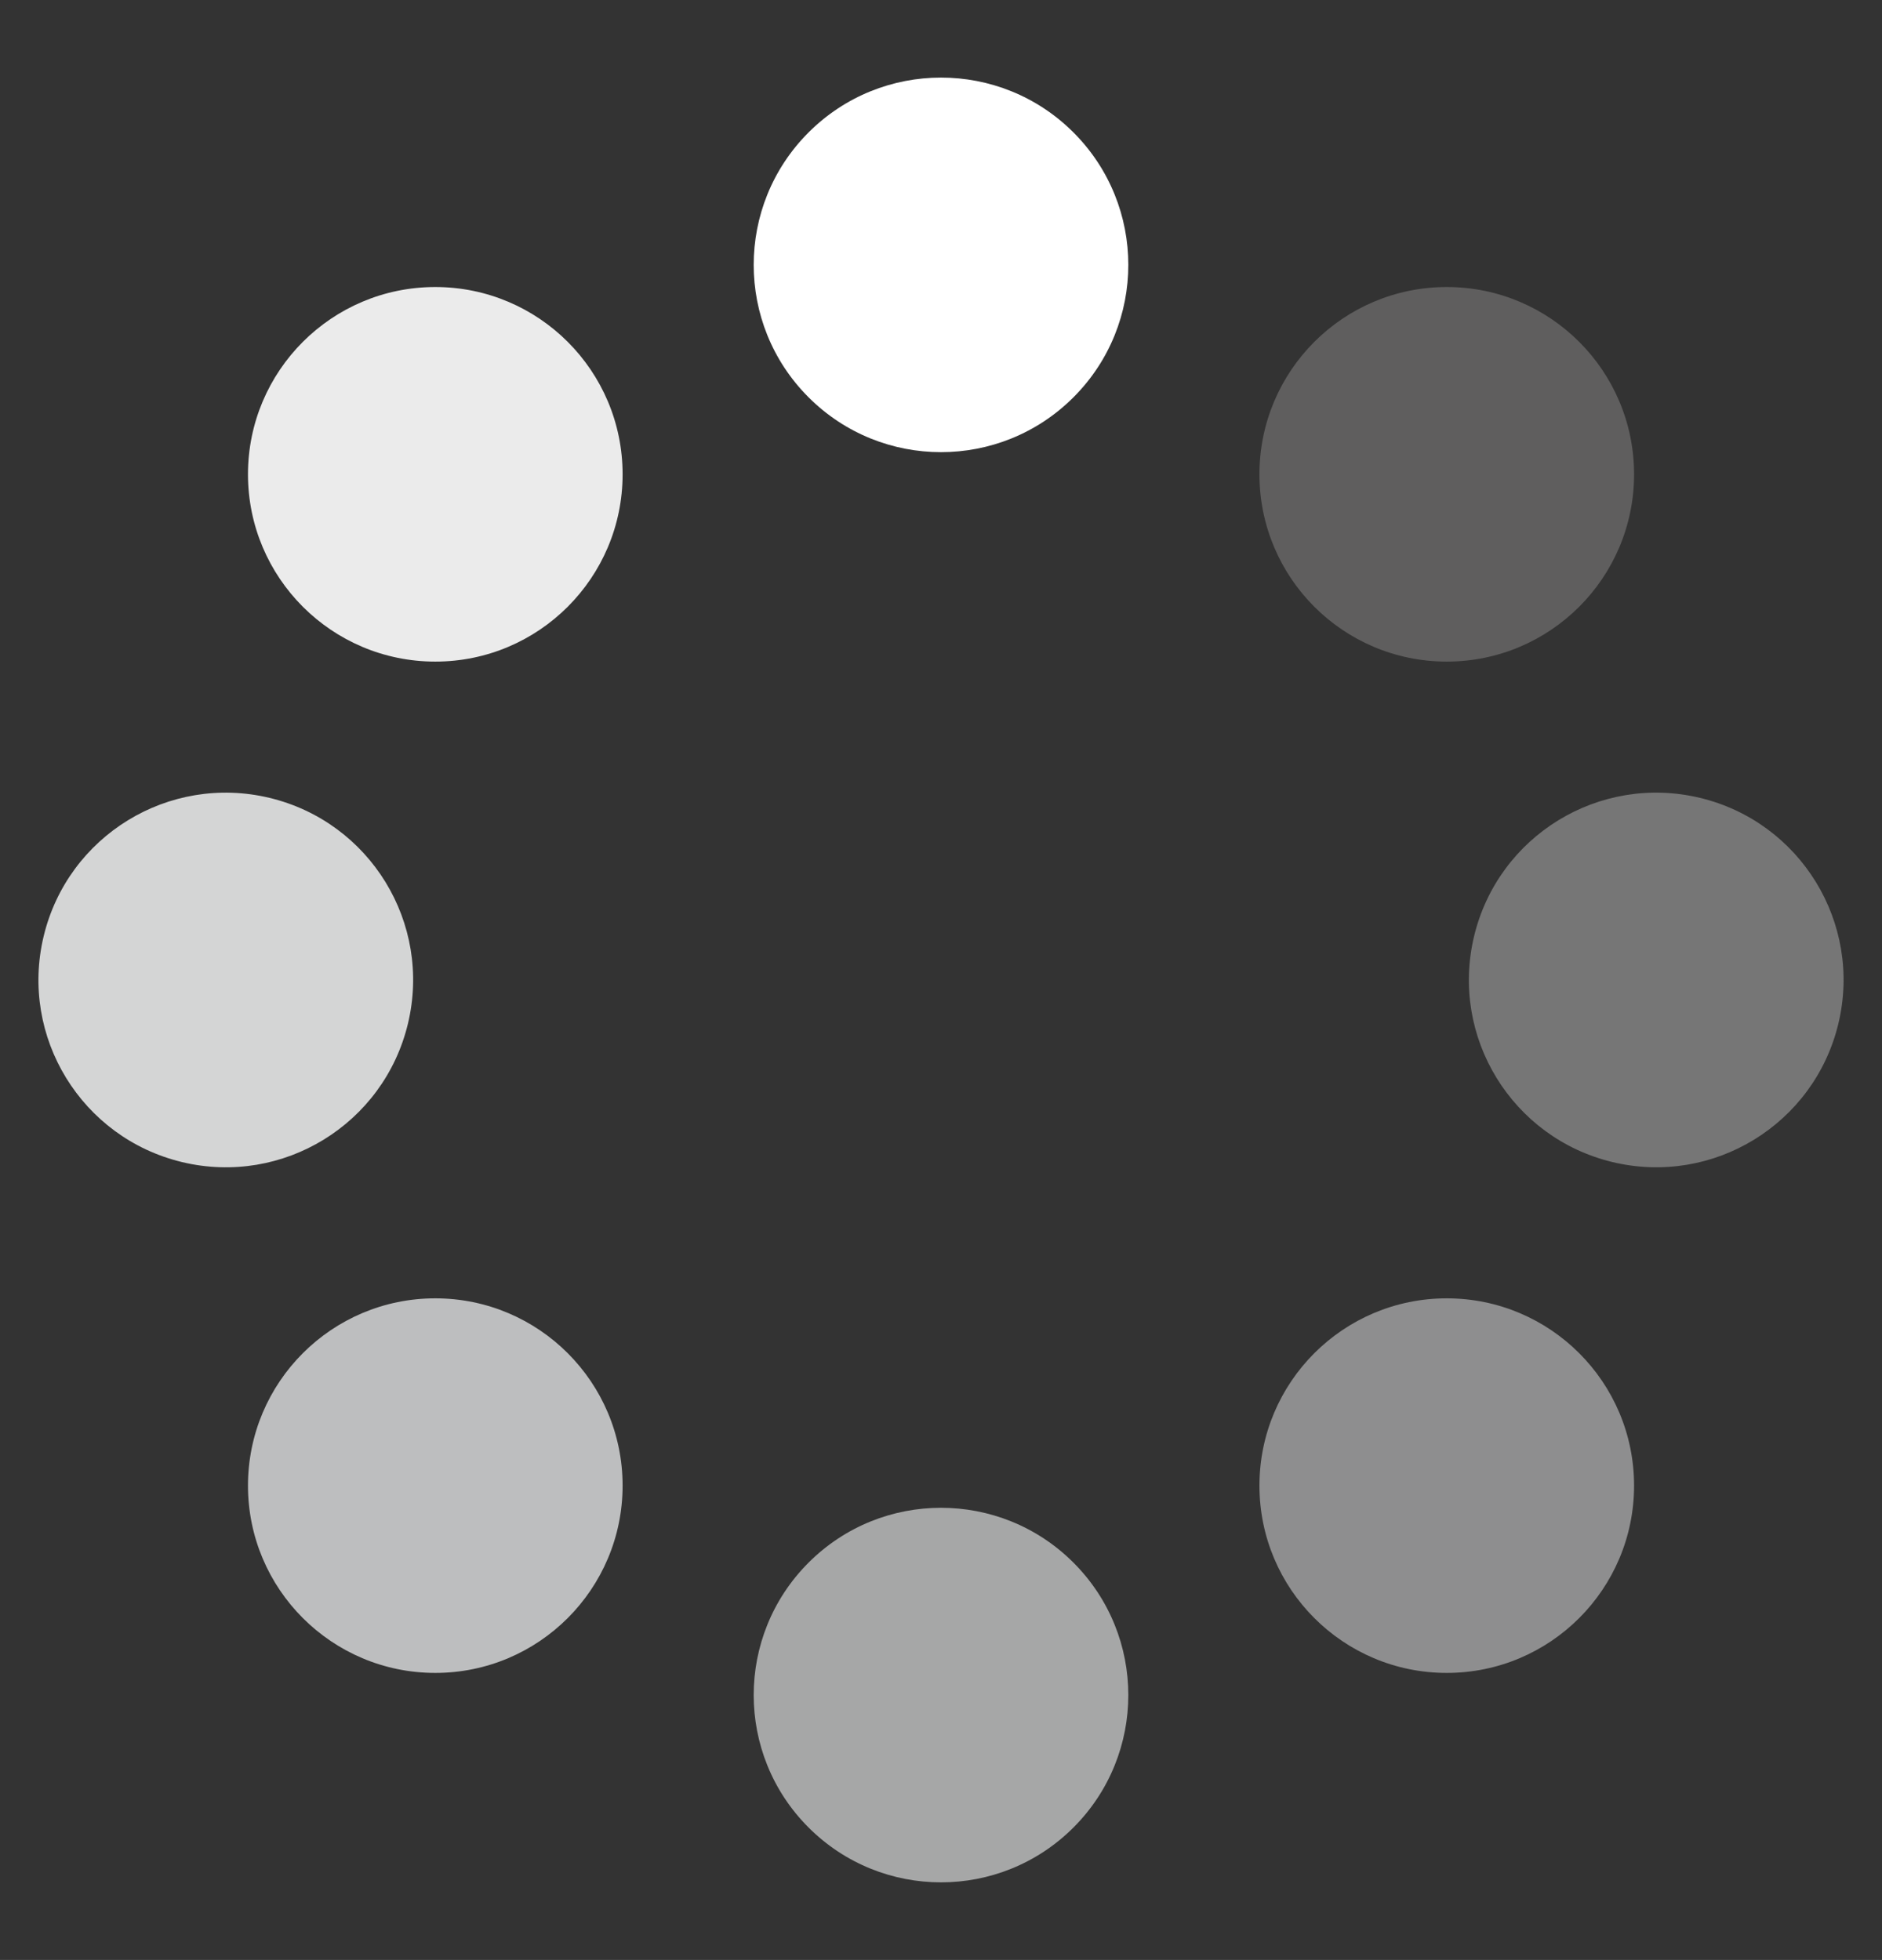 <svg xmlns="http://www.w3.org/2000/svg" width="76.691" height="79.879" viewBox="0 0 76.691 79.879">
  <rect x="0" y="0" width="76.691" height="79.879" fill="#333333" stroke="none"/>
  <g id="グループ_651" data-name="グループ 651" transform="translate(-54.813 -19.195)">
    <circle id="楕円形_133" data-name="楕円形 133" cx="7.633" cy="7.633" r="7.633" transform="translate(82.364 29.99) rotate(-45)" fill="#fff"/>
    <circle id="楕円形_134" data-name="楕円形 134" cx="7.633" cy="7.633" r="7.633" transform="translate(82.364 88.279) rotate(-45)" fill="#a6a7a7"/>
    <circle id="楕円形_135" data-name="楕円形 135" cx="7.633" cy="7.633" r="7.633" transform="translate(64.918 30.893)" fill="#ebebeb"/>
    <circle id="楕円形_136" data-name="楕円形 136" cx="7.633" cy="7.633" r="7.633" transform="translate(106.135 72.11)" fill="#8e8e8f"/>
    <circle id="楕円形_137" data-name="楕円形 137" cx="7.633" cy="7.633" r="7.633" transform="translate(54.813 64.78) rotate(-76.531)" fill="#d4d5d5"/>
    <circle id="楕円形_138" data-name="楕円形 138" cx="7.633" cy="7.633" r="7.633" transform="translate(113.103 64.78) rotate(-76.535)" fill="#767676"/>
    <circle id="楕円形_139" data-name="楕円形 139" cx="7.633" cy="7.633" r="7.633" transform="translate(64.918 72.11)" fill="#bdbebf"/>
    <circle id="楕円形_140" data-name="楕円形 140" cx="7.633" cy="7.633" r="7.633" transform="translate(106.135 30.893)" fill="#5f5e5e"/>
  </g>
</svg>
